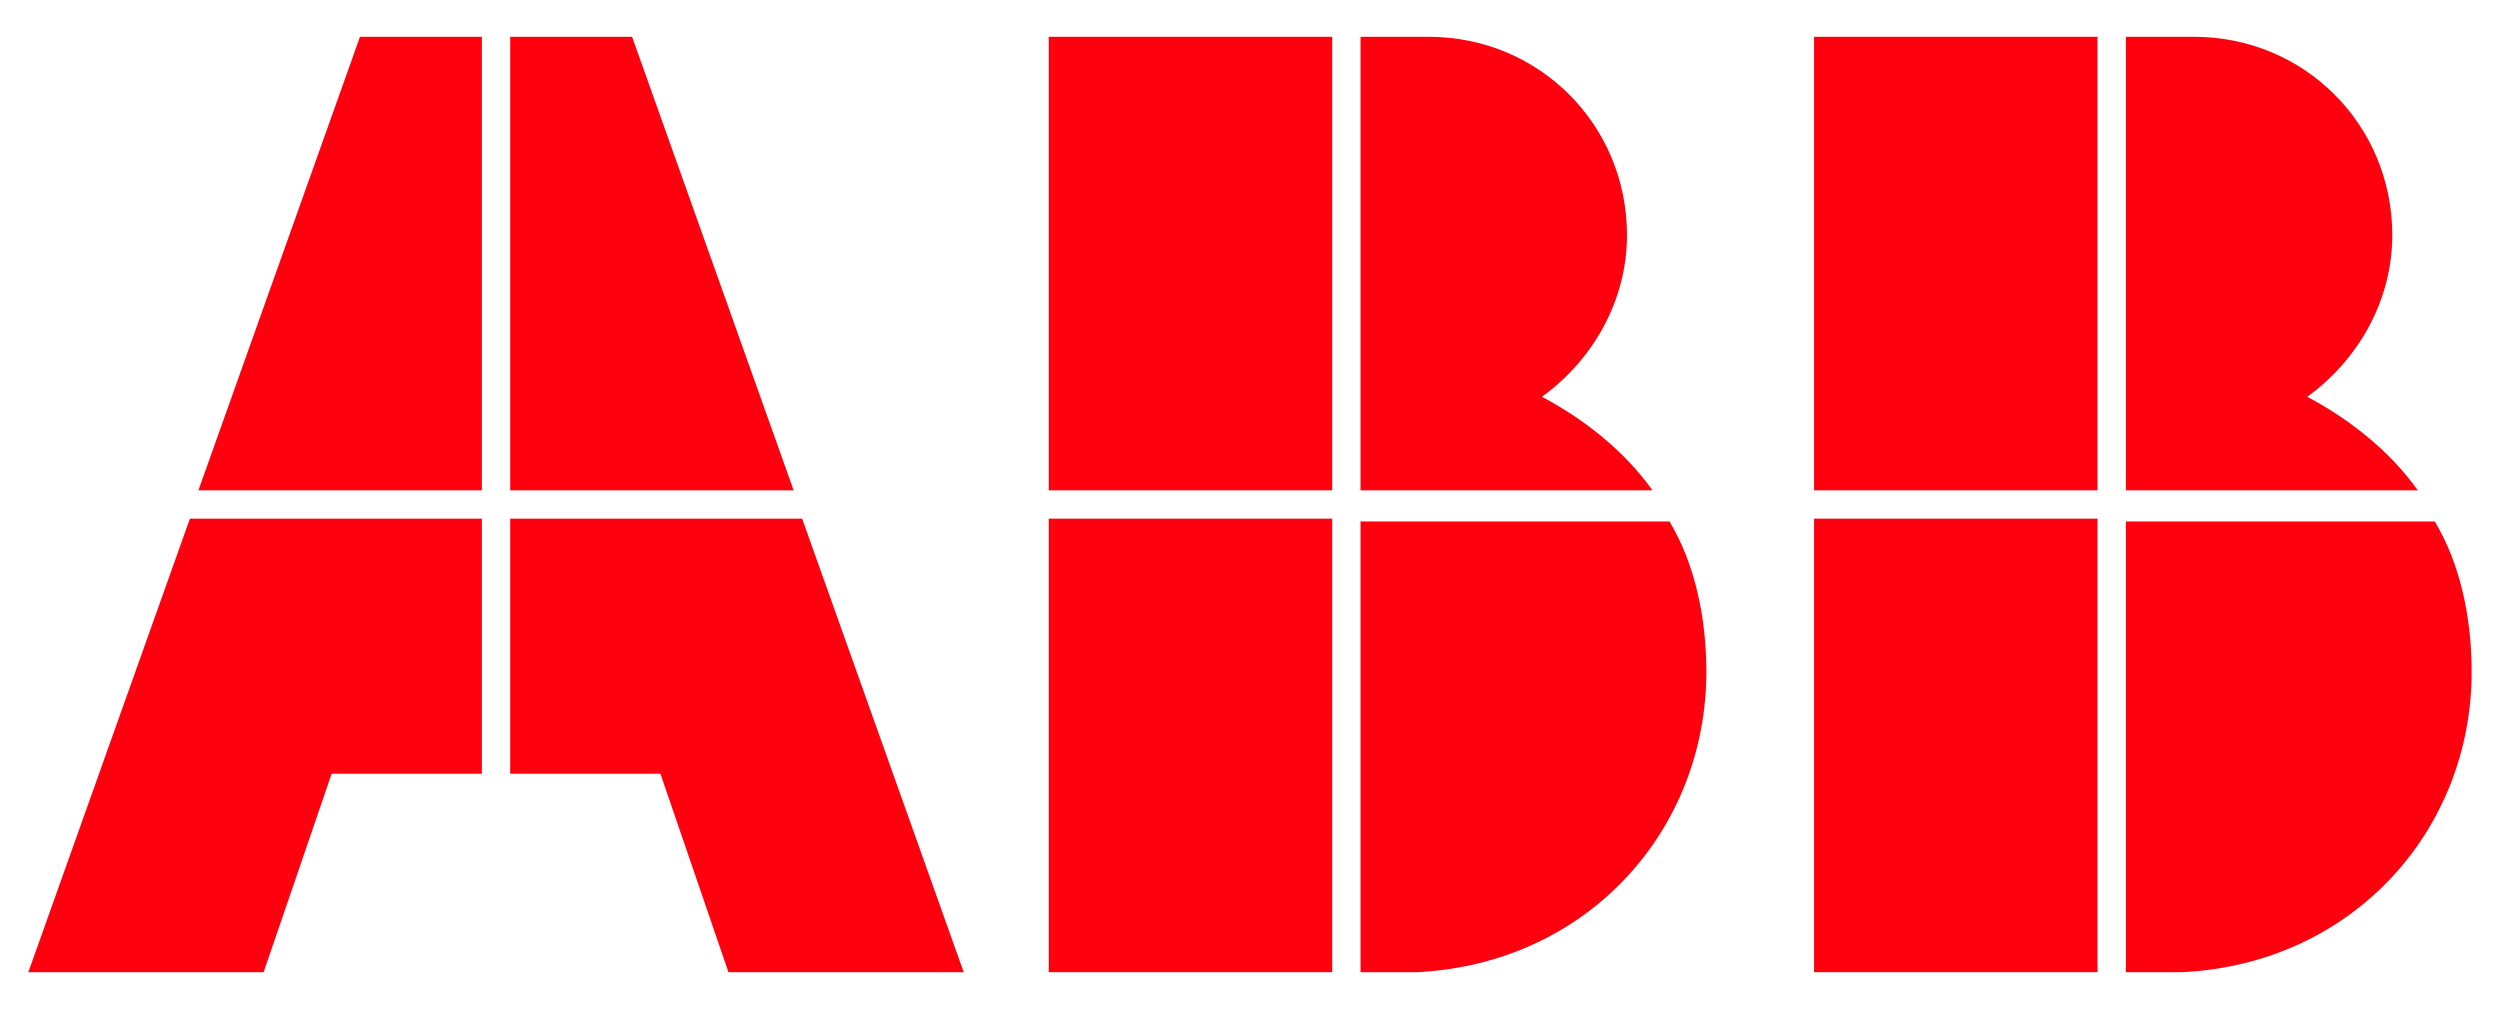 <svg height="36" width="89.2" viewBox="-1 -1 88.2 35" fill="#ff000f" xmlns="http://www.w3.org/2000/svg">
  <path d="M47 33h2c6-.3 10.2-5 10.2-10.6 0-1.9-.4-3.8-1.3-5.3H47V33z"></path>
  <rect y="17" x="36" height="16" width="10"></rect>
  <path d="M57.3 16c-1-1.4-2.4-2.5-3.9-3.3 1.8-1.3 3-3.4 3-5.7 0-3.9-3.1-7-7-7H47v16h10.3z"></path>
  <rect x="36" height="16" width="10"></rect>
  <path d="M74 33h2c6-.3 10.2-5 10.2-10.6 0-1.9-.4-3.8-1.3-5.3H74V33z"></path>
  <rect y="17" x="63" height="16" width="10"></rect>
  <path d="M84.3 16c-1-1.4-2.4-2.5-3.9-3.3 1.8-1.3 3-3.4 3-5.7 0-3.9-3.1-7-7-7H74v16h10.3z"></path>
  <rect x="63" height="16" width="10"></rect>
  <polygon points="5.7,17 0,33 8.3,33 10.7,26 16,26 16,17"></polygon>
  <polygon points="16,0 11.7,0 6,16 16,16"></polygon>
  <polygon points="17,26 22.3,26 24.7,33 33,33 27.3,17 17,17"></polygon>
  <polygon points="27,16 21.3,0 17,0 17,16"></polygon>
</svg>


